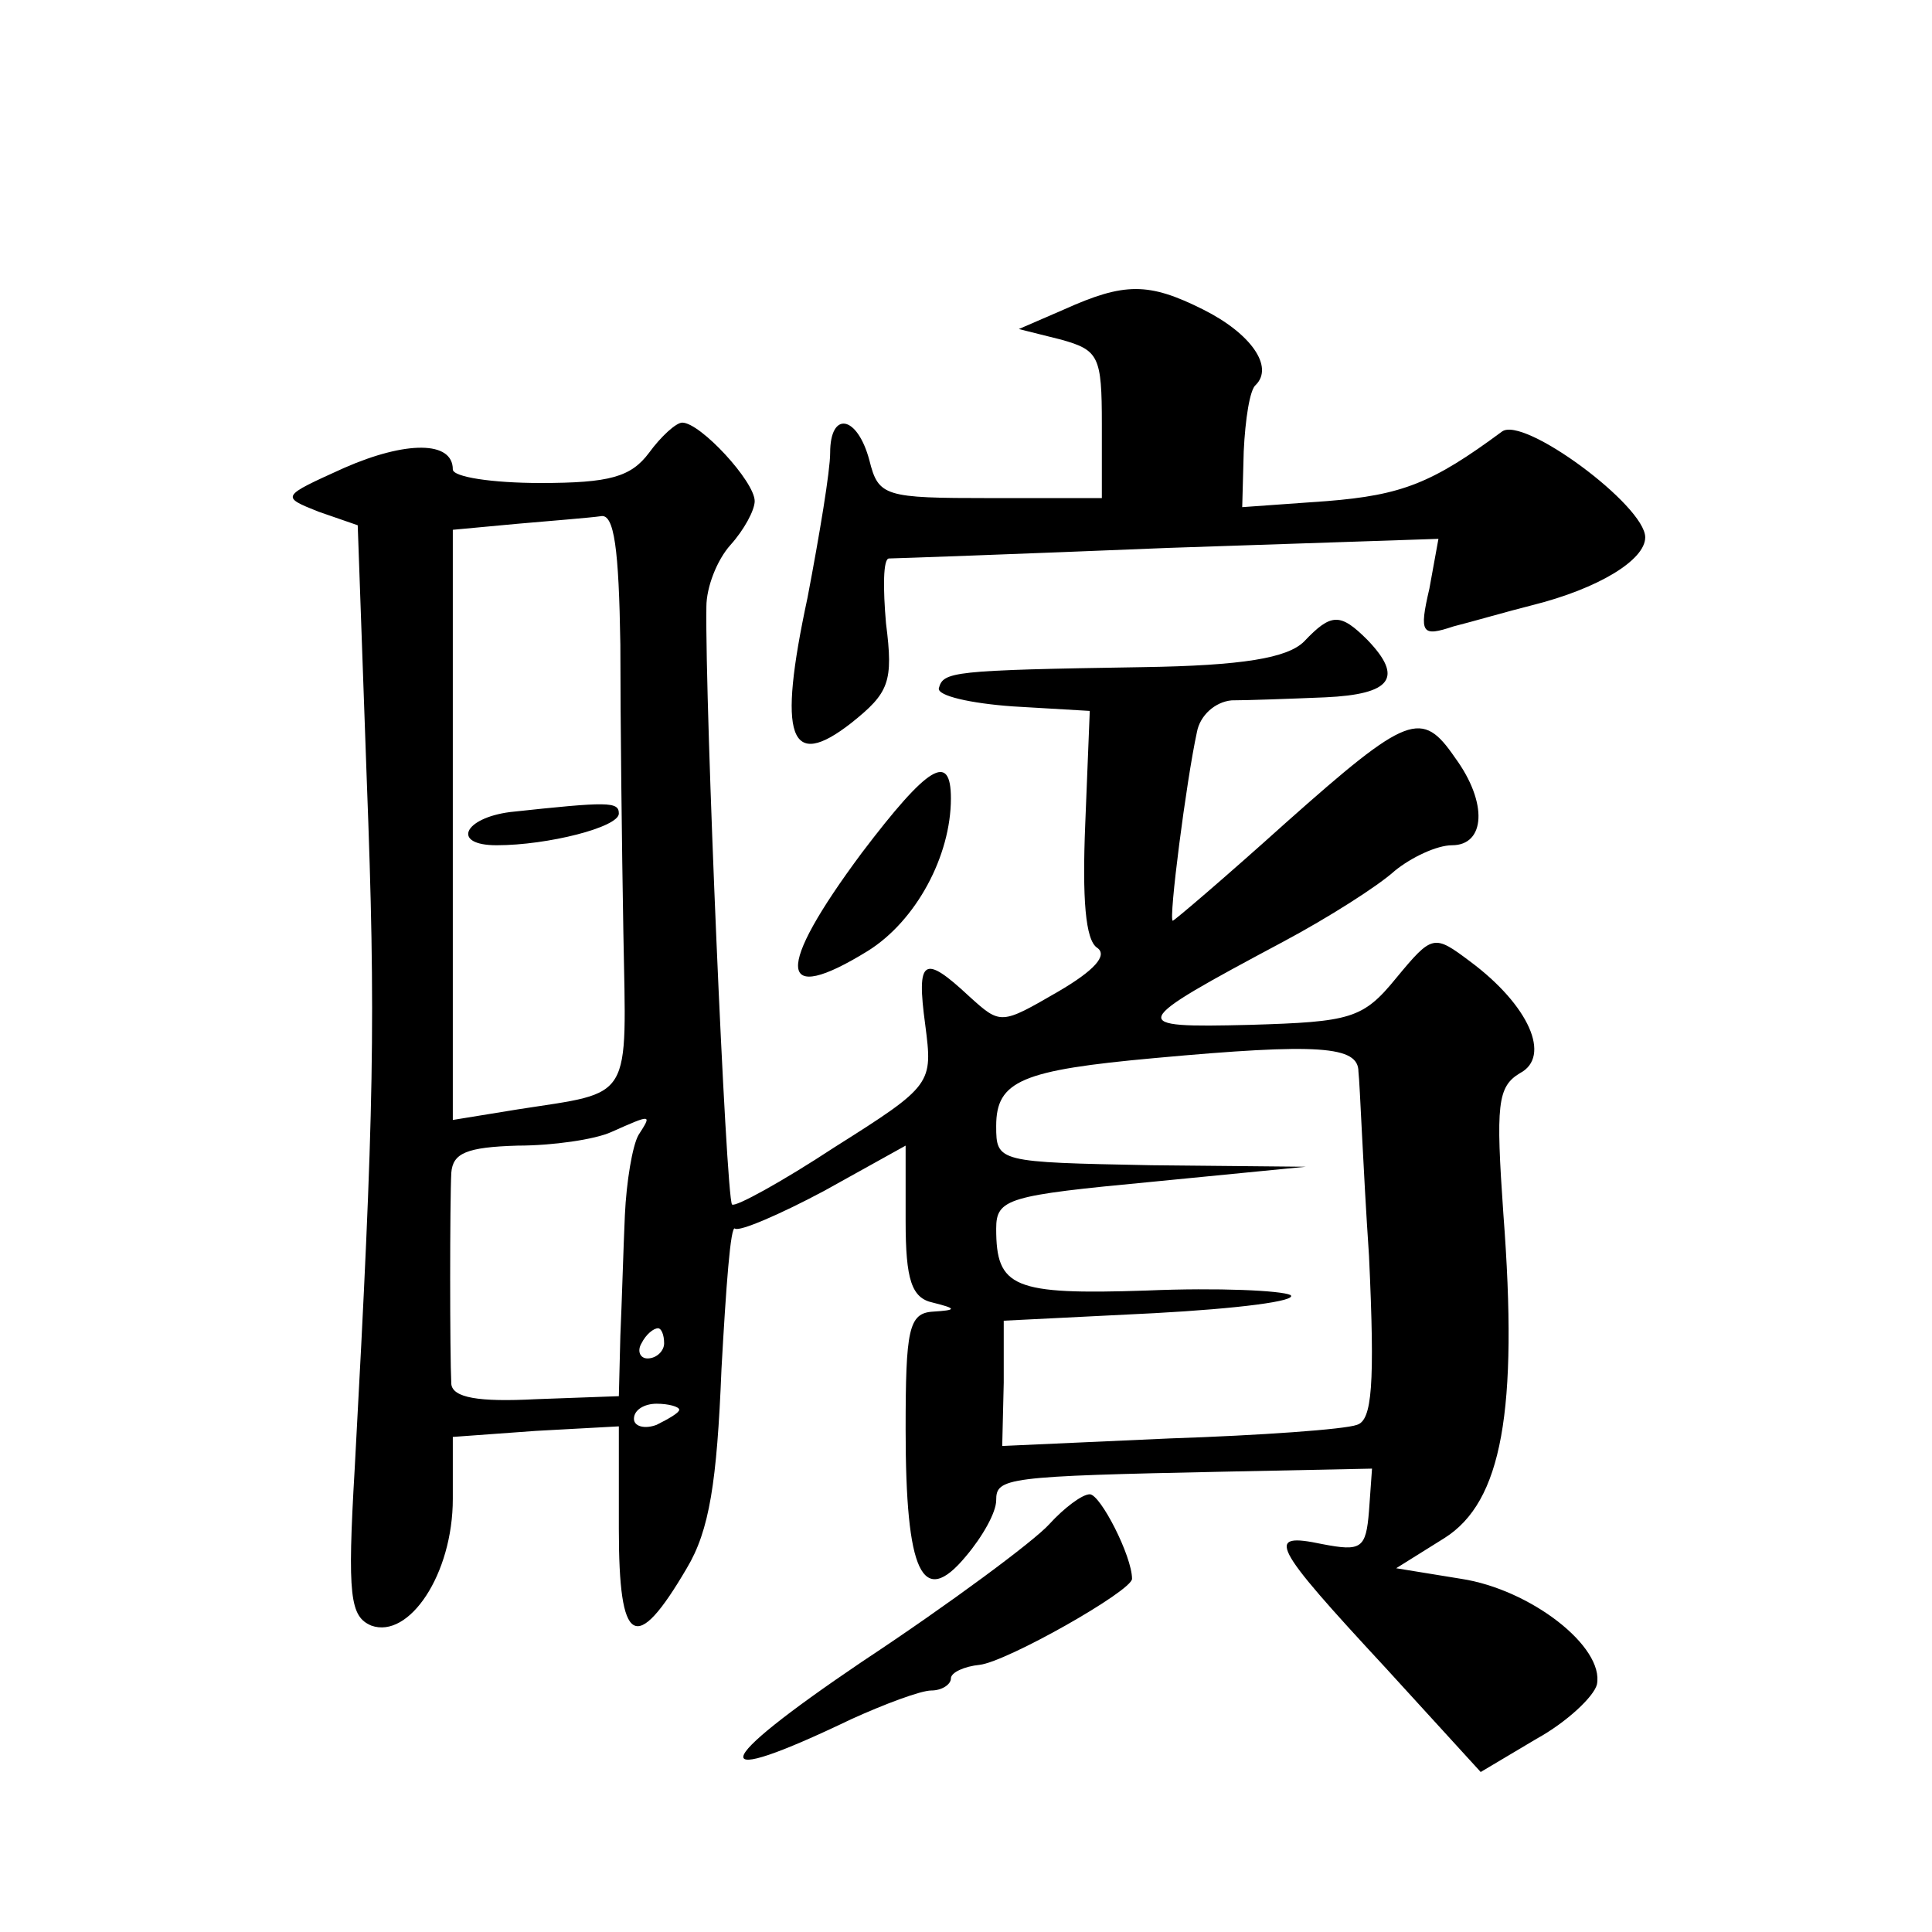 <?xml version="1.0" standalone="no"?>
<!DOCTYPE svg PUBLIC "-//W3C//DTD SVG 20010904//EN"
 "http://www.w3.org/TR/2001/REC-SVG-20010904/DTD/svg10.dtd">
<svg version="1.0" xmlns="http://www.w3.org/2000/svg"
 width="128pt" height="128pt" viewBox="0 0 128 128"
 preserveAspectRatio="xMidYMid meet">
<g transform="translate(0,128) scale(0.1,-0.1)"
fill="#0" stroke="none">
<path d="M705 1075 l-30 -13 28 -7 c25 -7 27 -11 27 -56 l0 -49 -74 0 c-70 0 -74
1 -80 25 -8 30 -26 33 -26 5 0 -12 -7 -54 -15 -96 -20 -93 -12 -115 29 -83 25 20
28 27 23 66 -2 23 -2 43 2 43 3 0 87 3 185 7 l179 6 -6 -33 c-7 -30 -5 -32 16 -25
12 3 36 10 52 14 44 11 75 30 75 45 0 21 -81 81 -95 70 -46 -34 -66 -42 -116 -46
l-56 -4 1 37 c1 21 4 41 8 44 12 12 -3 34 -35 50 -36 18 -52 18 -92 0z M430 980
c-12 -16 -26 -20 -72 -20 -32 0 -58 4 -58 9 0 19 -31 19 -72 1 -42 -19 -42 -19
-17 -29 l26 -9 6 -169 c6 -158 5 -217 -8 -456 -5 -85 -3 -98 11 -104 25 -9 54 34
54 84 l0 41 55 4 55 3 0 -68 c0 -77 11 -84 45 -26 15 25 20 57 23 132 3 54 6 96
9 93 3 -2 29 9 59 25 l54 30 0 -50 c0 -39 4 -51 18 -54 16 -4 16 -5 0 -6 -16 -1
-18 -12 -18 -78 0 -95 11 -119 40 -84 11 13 20 29 20 37 0 15 6 16 152 19 l97 2
-2 -28 c-2 -25 -5 -27 -31 -22 -38 8 -34 0 42 -82 l63 -69 37 22 c20 11 38 28 40
36 5 25 -44 63 -90 70 l-43 7 32 20 c38 24 49 84 39 215 -5 72 -4 84 11 93 21 11
6 45 -33 74 -24 18 -25 18 -49 -11 -22 -27 -30 -29 -97 -31 -82 -2 -81 0 22 55
30 16 63 37 74 47 11 9 28 17 38 17 22 0 24 28 2 58 -22 32 -31 29 -112 -43 -40
-36 -74 -65 -75 -65 -3 0 9 93 16 125 2 11 12 20 23 21 10 0 38 1 62 2 44 2 52
13 28 38 -18 18 -24 18 -42 -1 -11 -11 -41 -16 -107 -17 -127 -2 -132 -3 -135 -14
-1 -5 21 -10 49 -12 l51 -3 -3 -75 c-2 -49 0 -77 8 -82 7 -5 -2 -15 -26 -29 -38
-22 -38 -22 -59 -3 -30 28 -35 25 -29 -19 5 -39 5 -40 -60 -81 -35 -23 -66 -40
-68 -38 -4 4 -18 332 -17 396 0 13 7 31 16 41 9 10 16 23 16 29 0 13 -36 52 -48
52 -4 0 -14 -9 -22 -20z m-19 -127 c0 -49 1 -134 2 -191 2 -113 7 -105 -70 -117
l-43 -7 0 196 0 195 43 4 c23 2 48 4 55 5 9 2 12 -22 13 -85z m489 -283 c1 -8 3
-63 7 -122 4 -86 2 -109 -8 -112 -8 -3 -64 -7 -124 -9 l-111 -5 1 42 0 41 100 5
c55 3 95 8 90 12 -6 3 -48 5 -95 3 -89 -3 -100 2 -100 41 0 20 8 22 103 31 l102
10 -102 1 c-102 2 -103 2 -103 26 0 30 17 37 105 45 109 10 135 8 135 -9z m-477
-42 c-4 -7 -8 -31 -9 -53 -1 -22 -2 -58 -3 -80 l-1 -40 -55 -2 c-38 -2 -55 1 -56
10 -1 20 -1 121 0 140 1 13 10 17 44 18 23 0 51 4 62 9 27 12 27 12 18 -2z m17
-138 c0 -5 -5 -10 -11 -10 -5 0 -7 5 -4 10 3 6 8 10 11 10 2 0 4 -4 4 -10z m10
-44 c0 -2 -7 -6 -15 -10 -8 -3 -15 -1 -15 4 0 6 7 10 15 10 8 0 15 -2 15 -4z M338
742 c-31 -4 -39 -22 -9 -22 34 0 81 12 81 21 0 8 -7 8 -72 1z M571 715 c-58 -78
-56 -102 4 -65 32 20 55 63 55 101 0 31 -15 22 -59 -36z M695 270 c-10 -11 -65
-52 -124 -91 -102 -69 -105 -85 -7 -38 22 10 46 19 53 19 7 0 13 4 13 8 0 4 9 8
19 9 18 2 101 49 101 57 0 15 -21 56 -28 56 -5 0 -17 -9 -27 -20z"/>
</g>
</svg>
